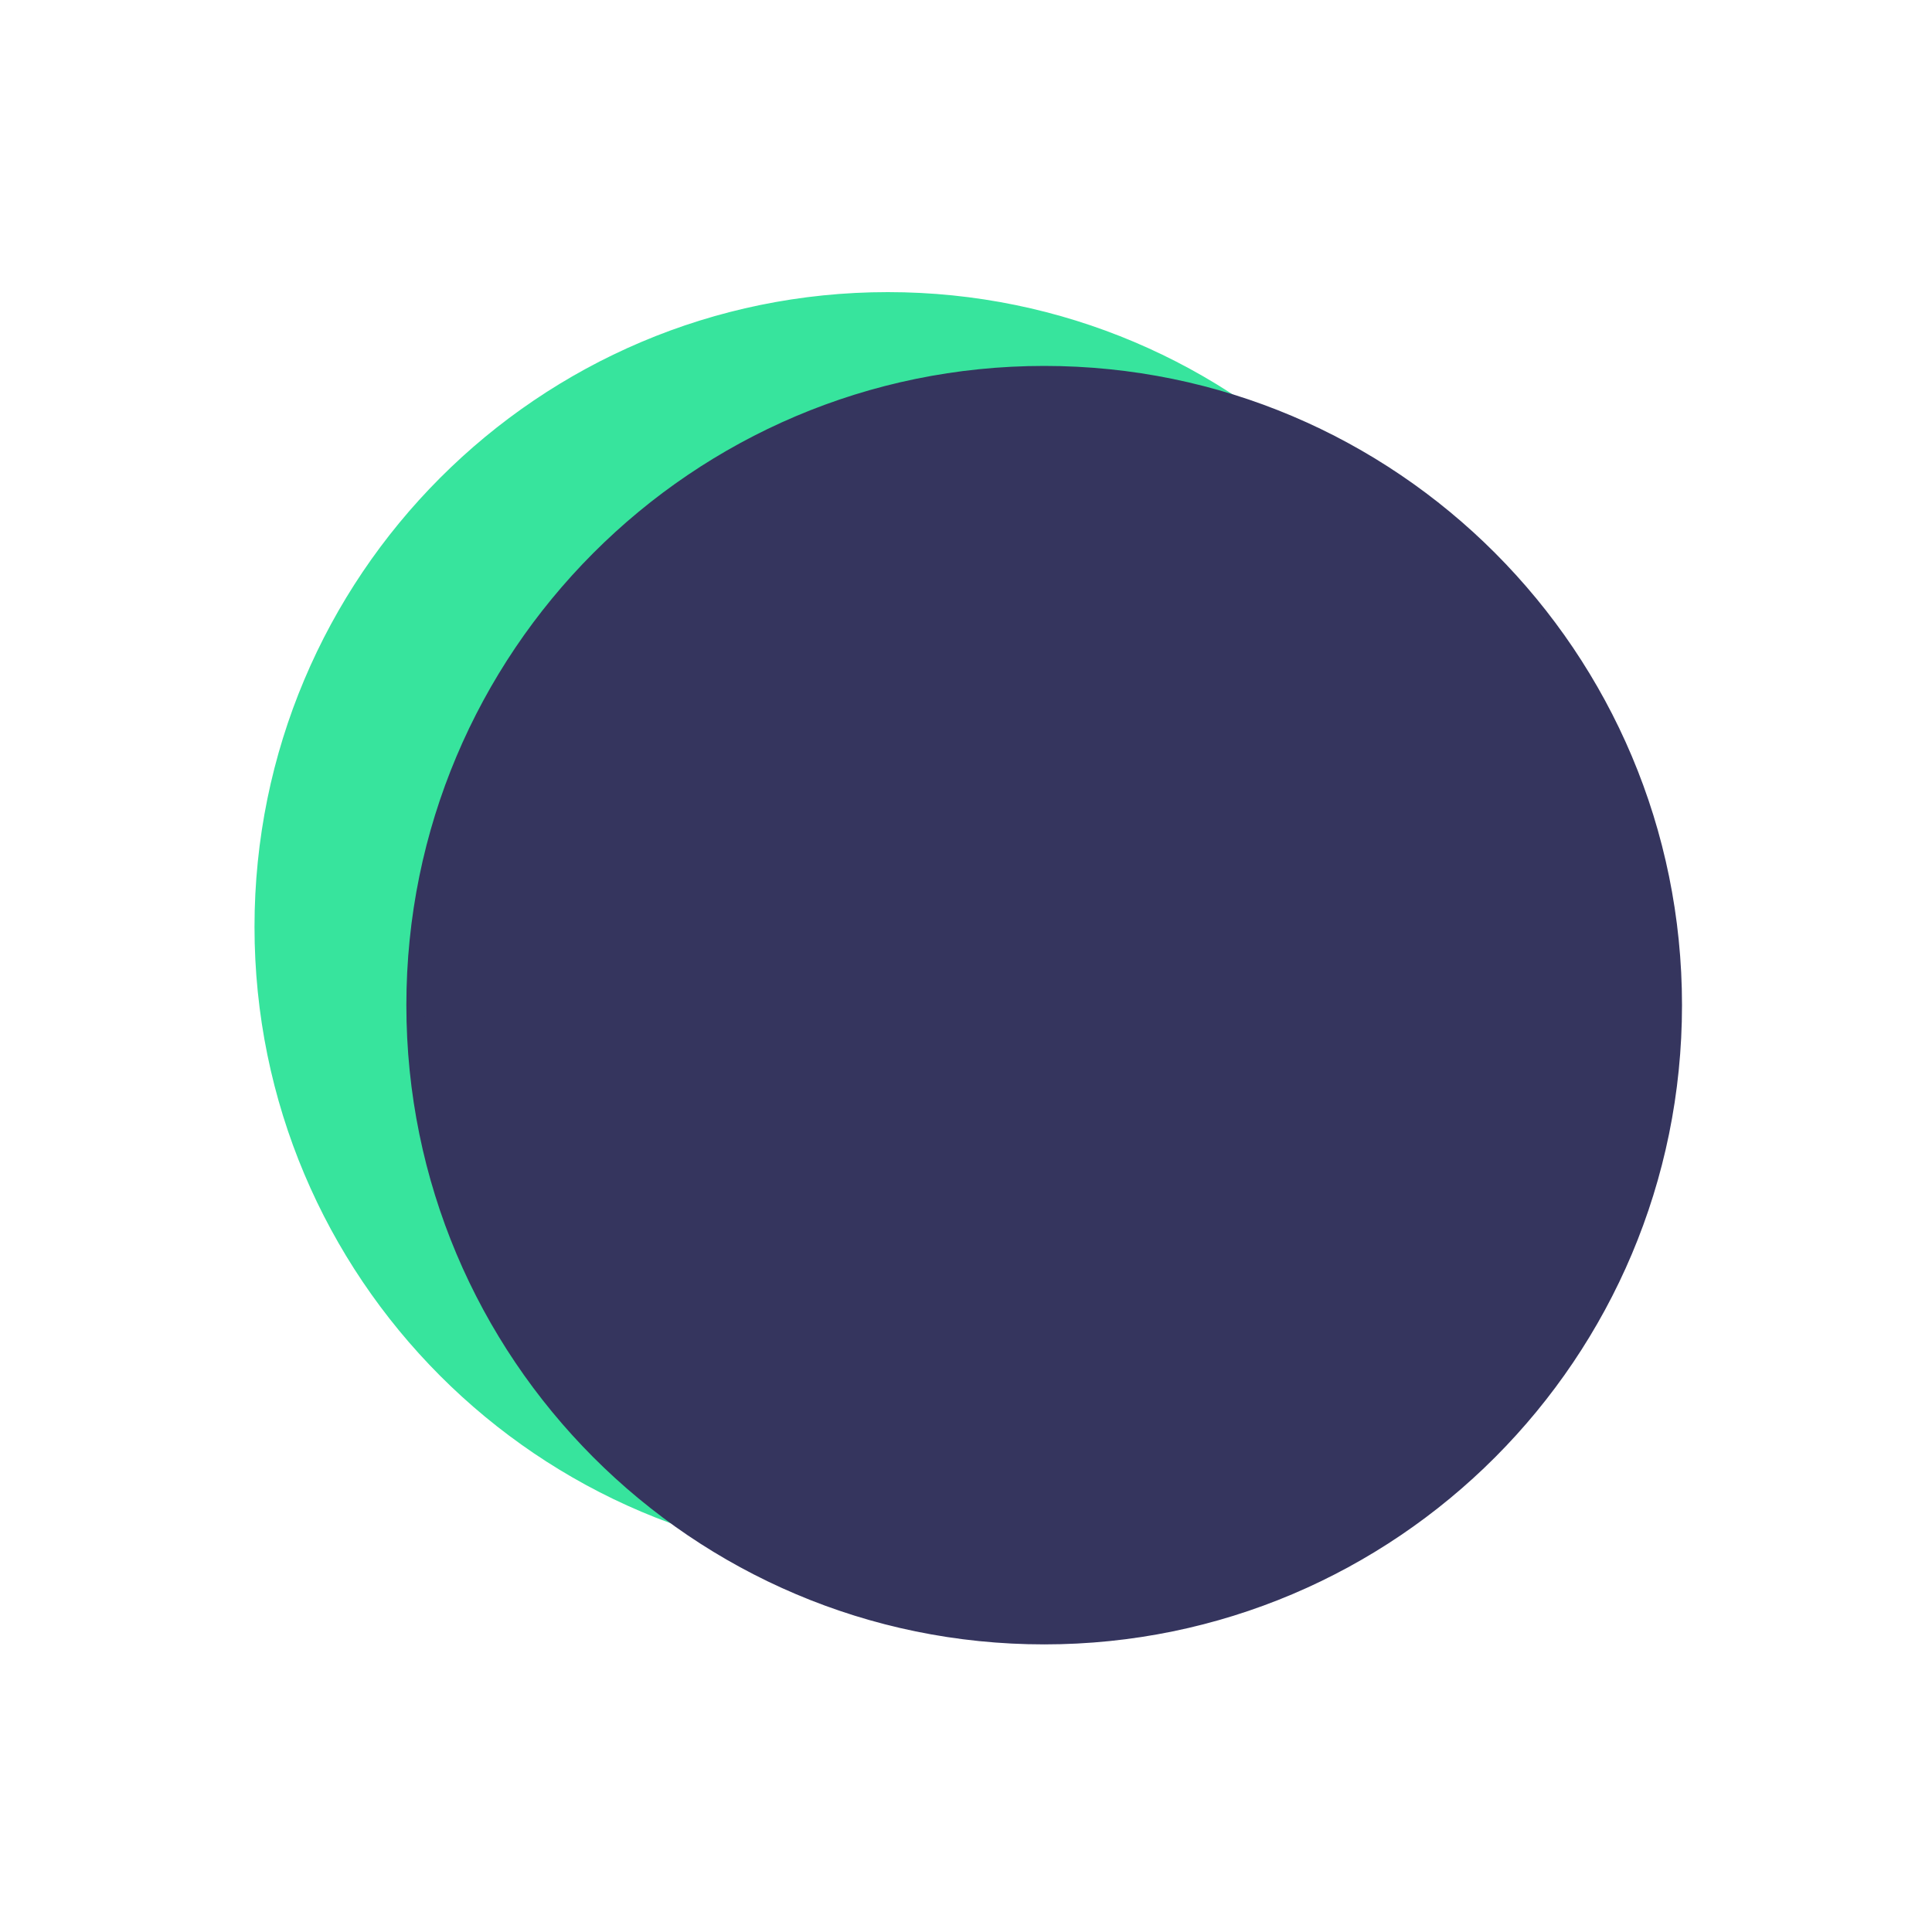 <?xml version="1.0" encoding="iso-8859-1"?>
<!-- Generator: Adobe Illustrator 27.2.0, SVG Export Plug-In . SVG Version: 6.00 Build 0)  -->
<svg version="1.2" baseProfile="tiny-ps" xmlns:xlink="http://www.w3.org/1999/xlink" viewBox="0 0 1500 1500" xmlns="http://www.w3.org/2000/svg">
  <title>Pendular</title>
<g id="Capa_1-2">
	
	<path id="Elipse_2" fill-rule="evenodd" fill="#37E49D" stroke="#37E49D" stroke-width="7" d="M689.3,230.3   c269.6,0,488.2,219.1,488.2,489.3s-218.6,489.3-488.2,489.3s-488.2-219-488.2-489.3S419.7,230.3,689.3,230.3L689.3,230.3z" />
	<path id="Elipse_1" fill-rule="evenodd" fill="#35355E" stroke="#35355E" stroke-width="14" d="M810.7,291.1   c269.6,0,488.2,219,488.2,489.3s-218.6,489.3-488.2,489.3s-488.2-219.1-488.2-489.3S541.1,291.1,810.7,291.1L810.7,291.1z" />
</g>
</svg>